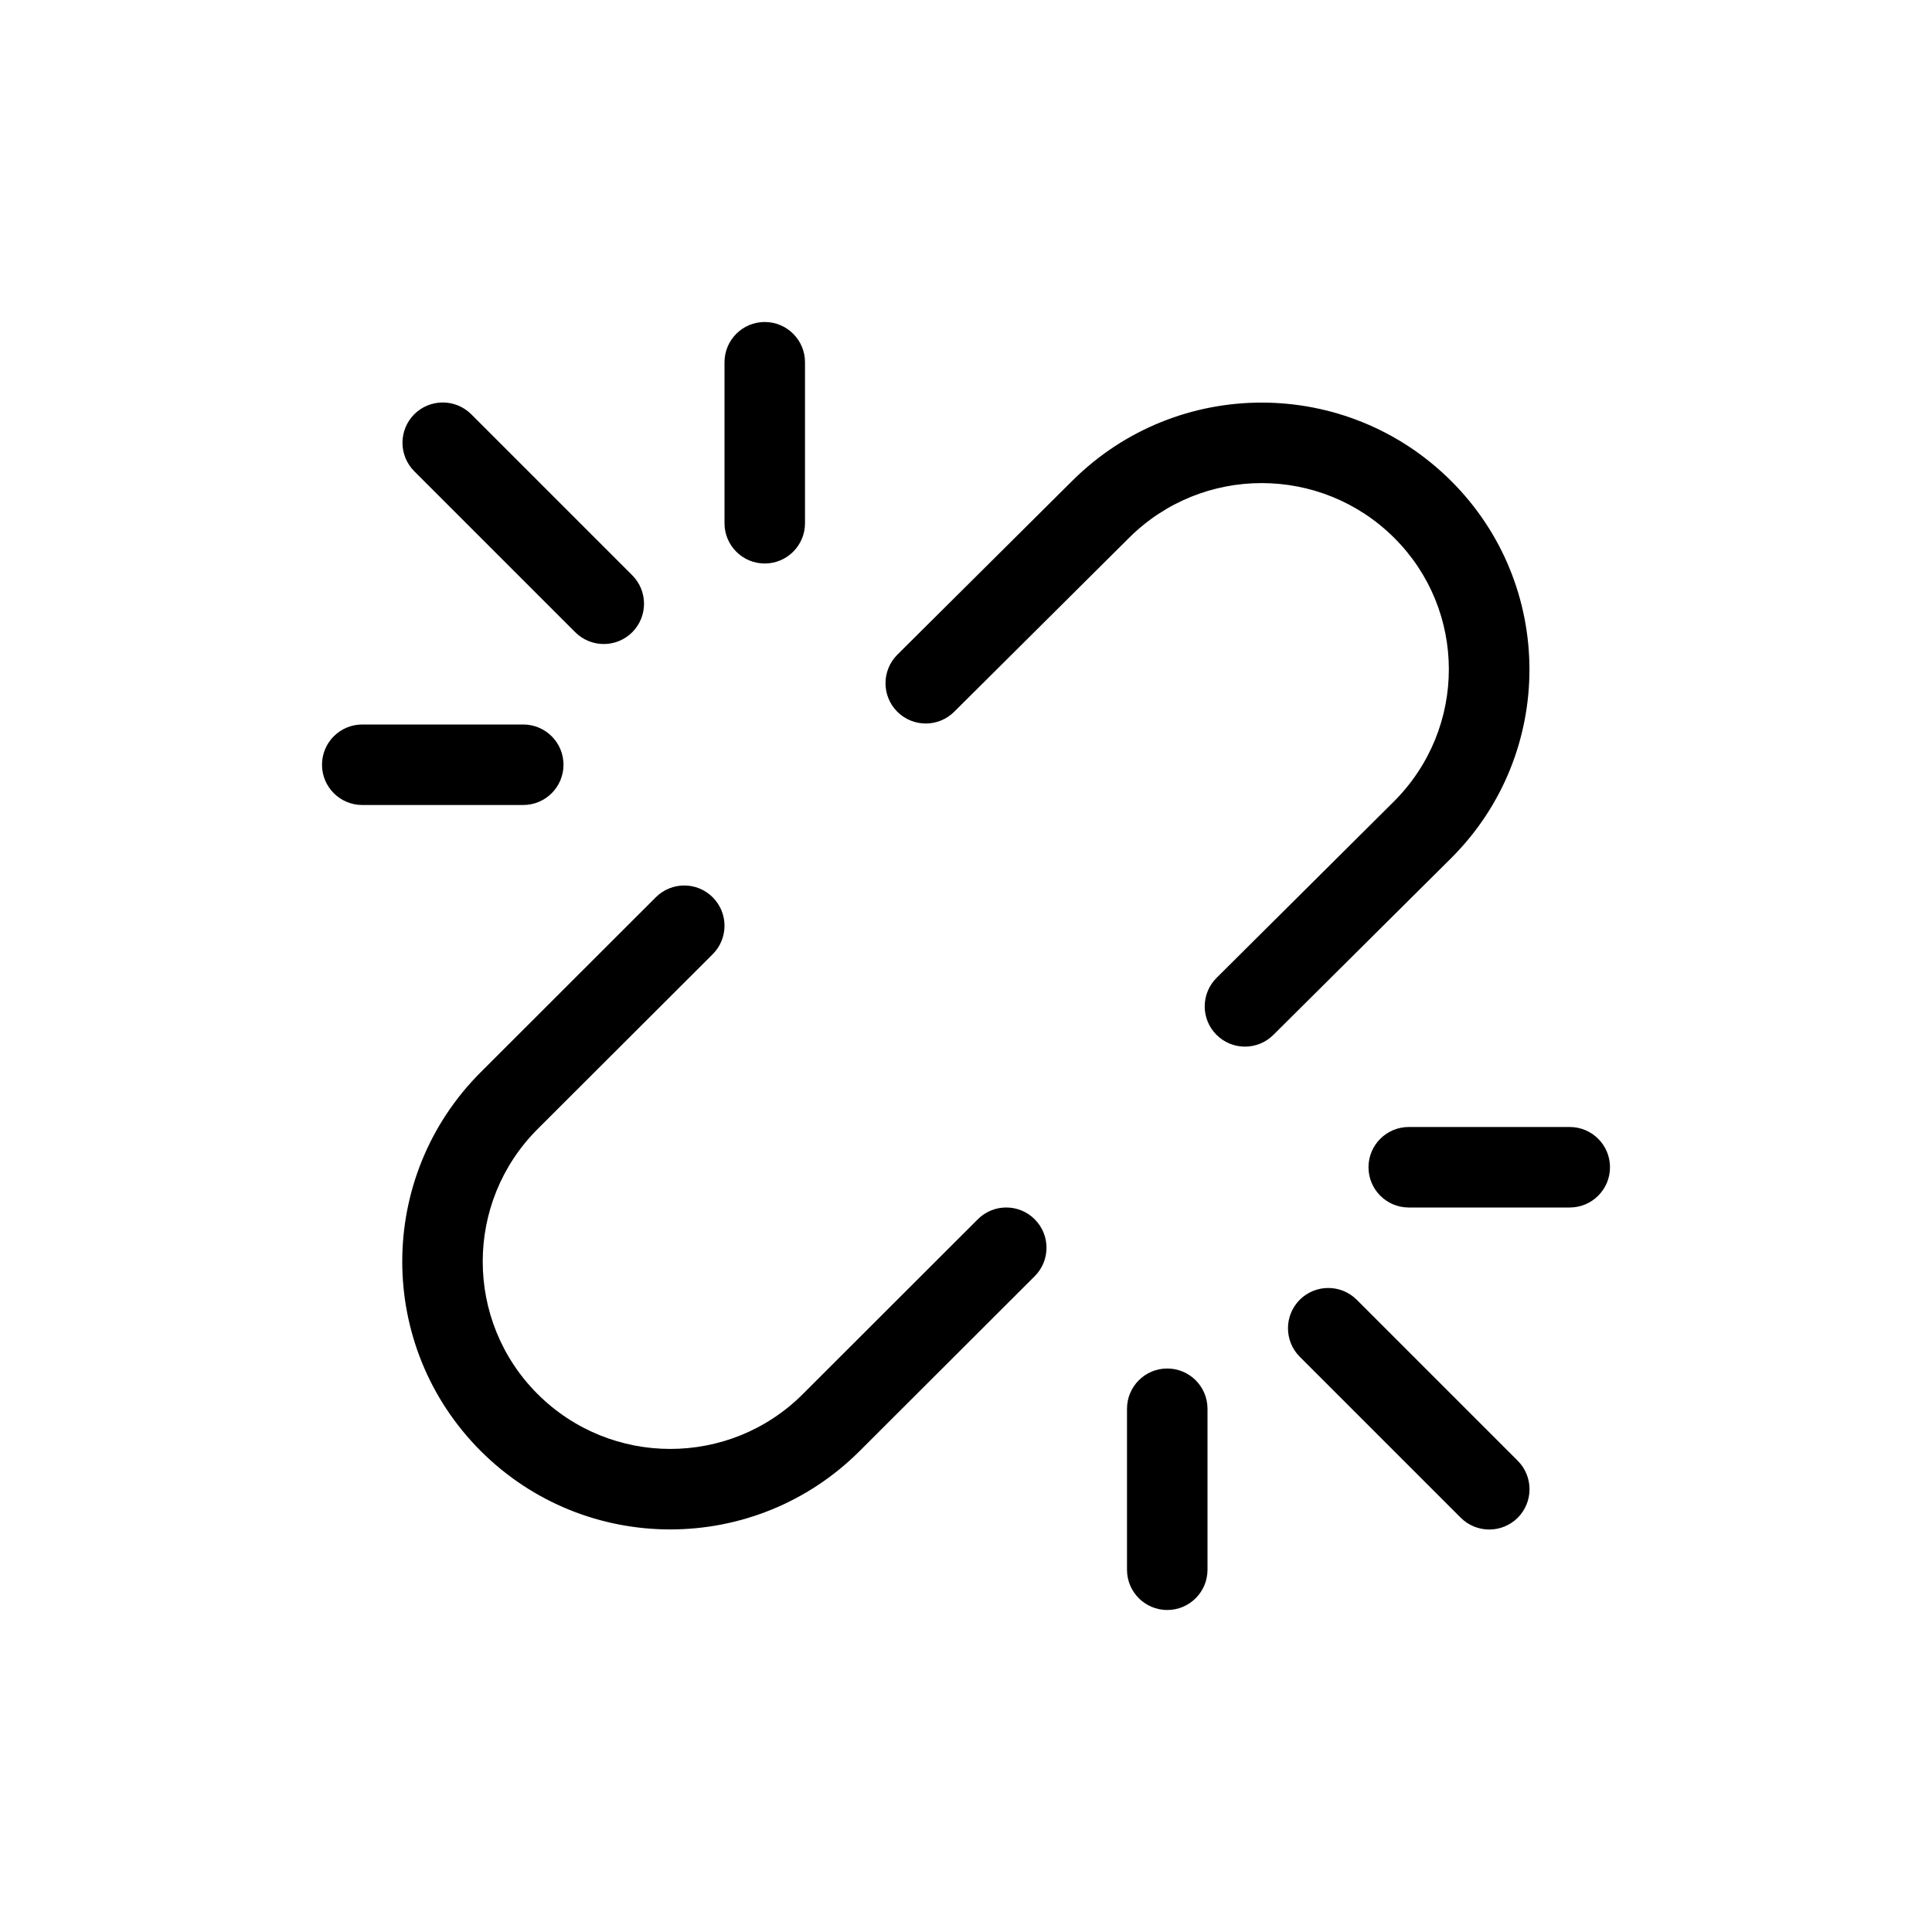 <svg xmlns="http://www.w3.org/2000/svg" width="24" height="24" viewBox="0 0 24 24">
  <path d="M11.853,8.842 C11.657,9.037 11.34,9.036 11.145,8.84 C10.951,8.644 10.952,8.328 11.147,8.133 L13.322,5.971 C14.624,4.677 16.726,4.678 18.026,5.974 C19.321,7.264 19.324,9.359 18.034,10.653 C18.03,10.656 17.292,11.391 15.818,12.856 C15.622,13.051 15.305,13.05 15.111,12.854 C14.916,12.659 14.917,12.342 15.113,12.147 L17.318,9.954 C18.226,9.044 18.223,7.582 17.32,6.682 C16.41,5.775 14.938,5.774 14.027,6.68 L11.853,8.842 Z M12.147,15.146 C12.342,14.951 12.659,14.951 12.854,15.147 C13.049,15.342 13.049,15.659 12.853,15.854 L10.679,18.025 C9.379,19.324 7.271,19.324 5.971,18.024 C4.671,16.722 4.673,14.616 5.973,13.318 L8.147,11.146 C8.342,10.951 8.659,10.951 8.854,11.147 C9.049,11.342 9.049,11.659 8.853,11.854 L6.679,14.025 C5.77,14.933 5.769,16.407 6.677,17.316 C7.588,18.226 9.063,18.227 9.973,17.318 L12.147,15.146 Z M10,6.5 C10,6.776 9.776,7 9.5,7 C9.224,7 9,6.776 9,6.5 L9,4.5 C9,4.224 9.224,4 9.5,4 C9.776,4 10,4.224 10,4.5 L10,6.5 Z M15,19.5 C15,19.776 14.776,20 14.5,20 C14.224,20 14,19.776 14,19.5 L14,17.5 C14,17.224 14.224,17 14.5,17 C14.776,17 15,17.224 15,17.5 L15,19.5 Z M7.854,7.146 C8.049,7.342 8.049,7.658 7.854,7.854 C7.658,8.049 7.342,8.049 7.146,7.854 L5.146,5.854 C4.951,5.658 4.951,5.342 5.146,5.146 C5.342,4.951 5.658,4.951 5.854,5.146 L7.854,7.146 Z M18.854,18.146 C19.049,18.342 19.049,18.658 18.854,18.854 C18.658,19.049 18.342,19.049 18.146,18.854 L16.146,16.854 C15.951,16.658 15.951,16.342 16.146,16.146 C16.342,15.951 16.658,15.951 16.854,16.146 L18.854,18.146 Z M6.5,9 C6.776,9 7,9.224 7,9.5 C7,9.776 6.776,10 6.5,10 L4.5,10 C4.224,10 4,9.776 4,9.5 C4,9.224 4.224,9 4.5,9 L6.5,9 Z M19.5,14 C19.776,14 20,14.224 20,14.5 C20,14.776 19.776,15 19.5,15 L17.5,15 C17.224,15 17,14.776 17,14.5 C17,14.224 17.224,14 17.5,14 L19.5,14 Z"/>
</svg>
